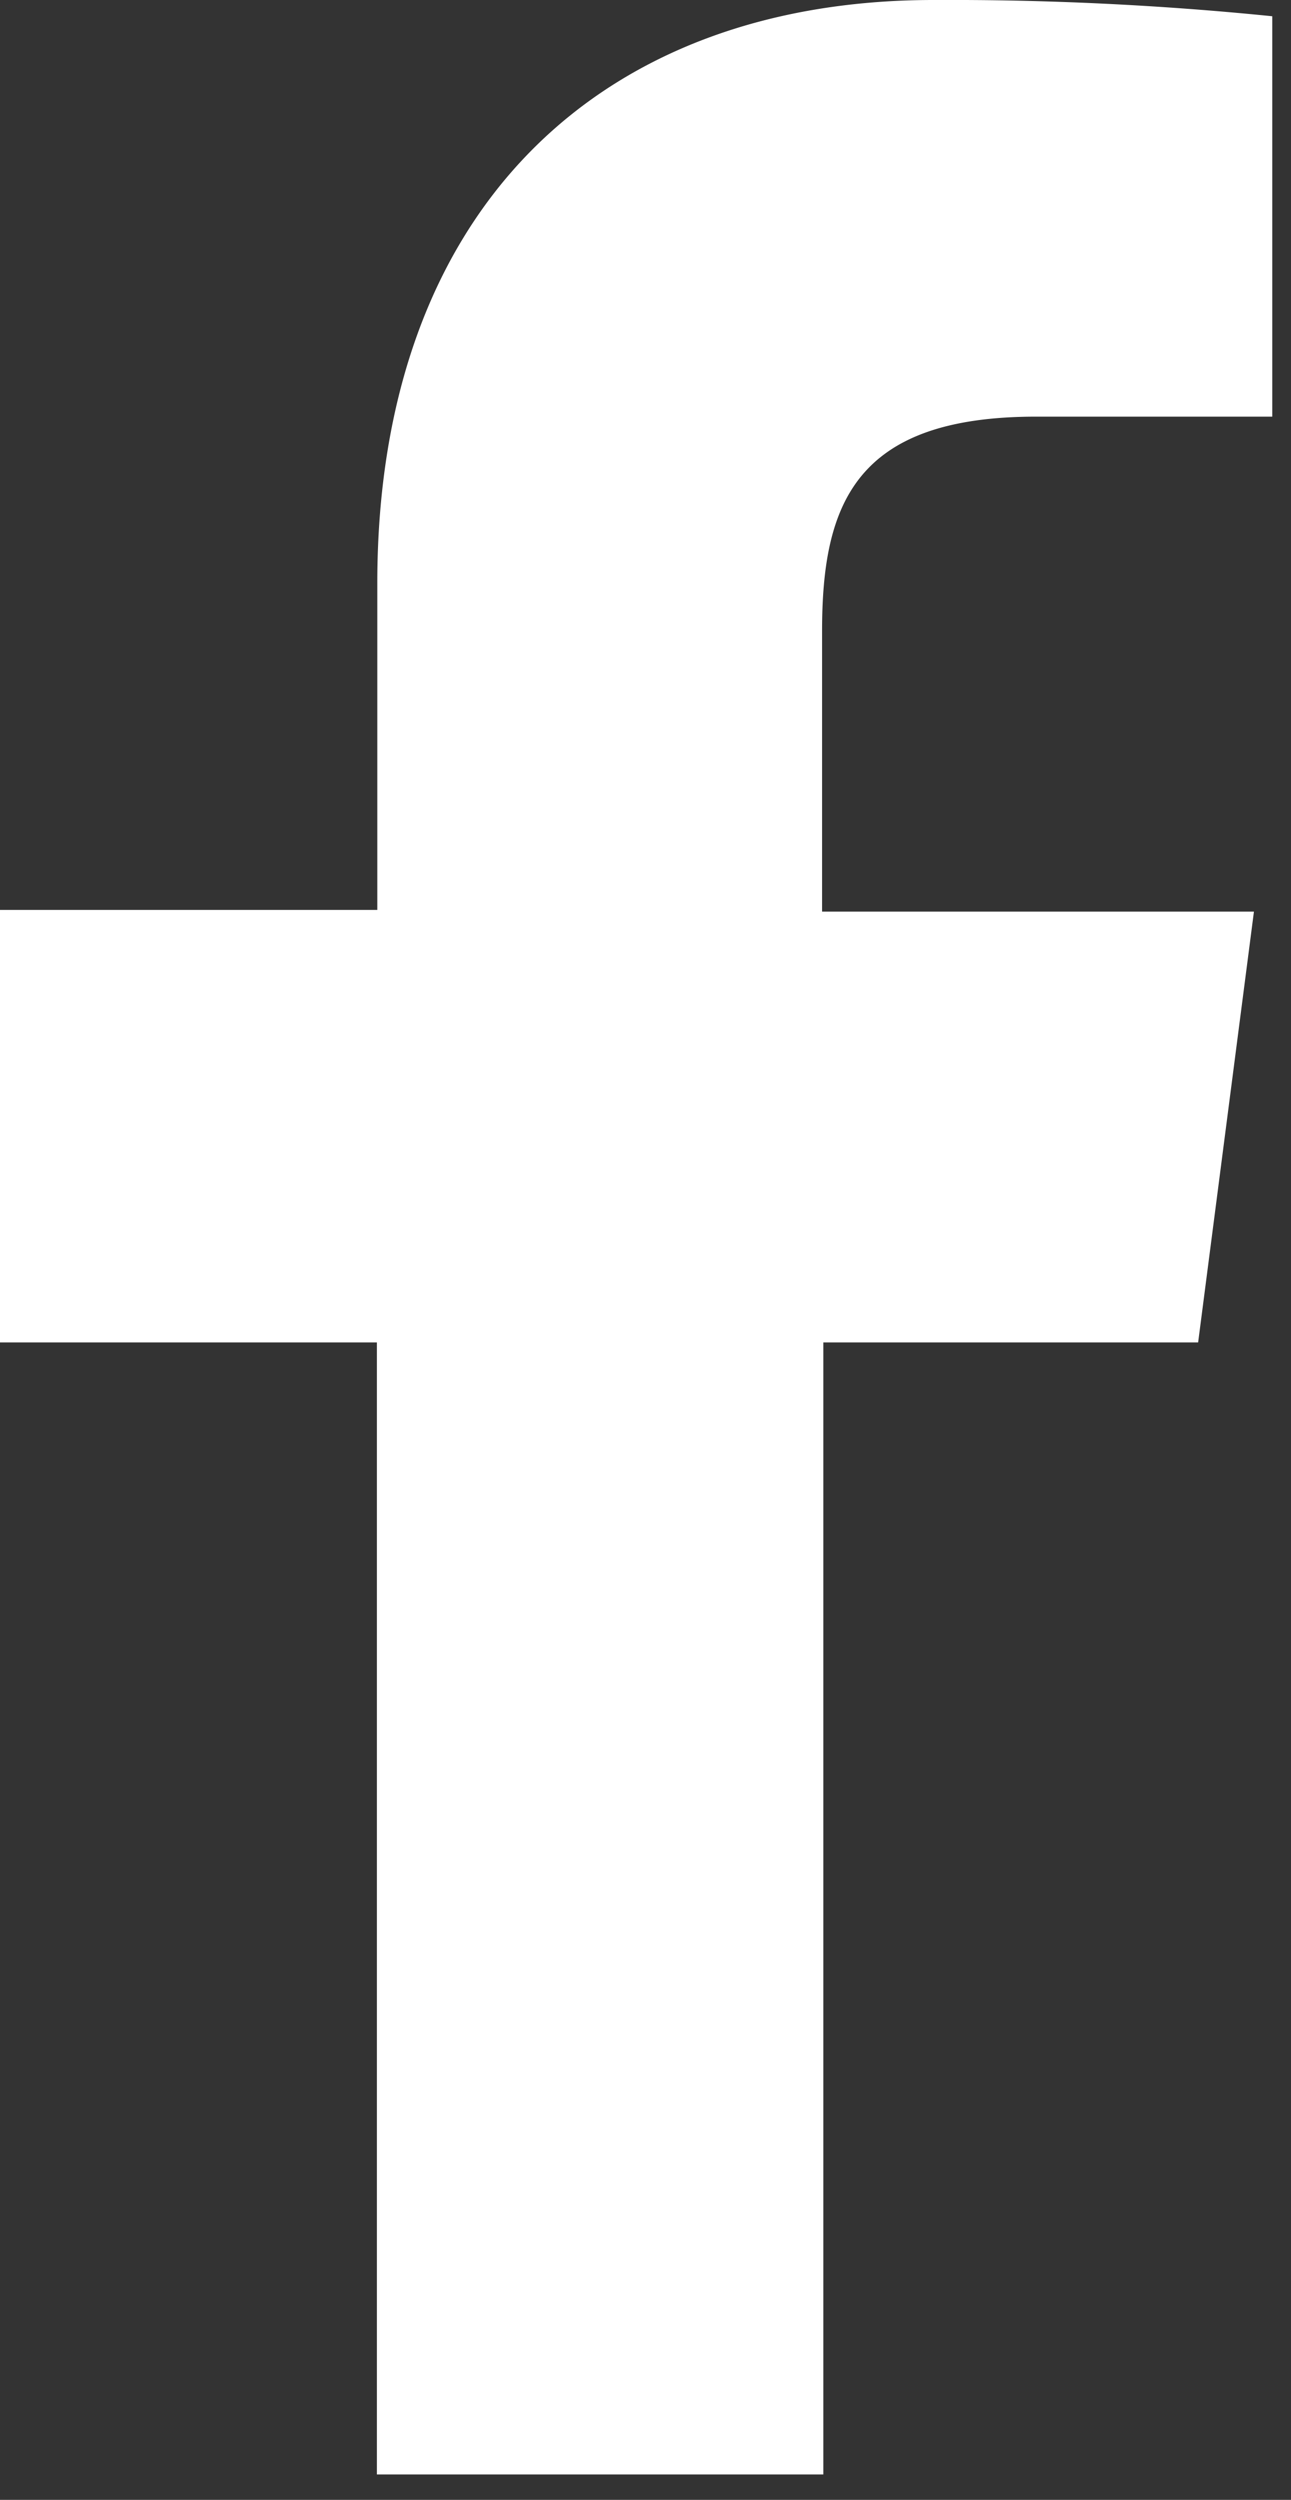 <svg height="60" preserveAspectRatio="xMinYMid" viewBox="0 0 31 60" width="31" xmlns="http://www.w3.org/2000/svg"><rect x="0" y="0" width="31" height="60" fill="#333333" stroke="none"/><path d="m9.05 59.39v-27.17h-9.05v-10.38h9.06v-7.84c0-9 5.38-14 13.36-14a77.09 77.09 0 0 1 8.13.39v9.61h-5.67c-4.33 0-5.14 2.08-5.14 5.14v6.74h10.37l-1.34 10.34h-9v27.17z" fill="#fff"/></svg>